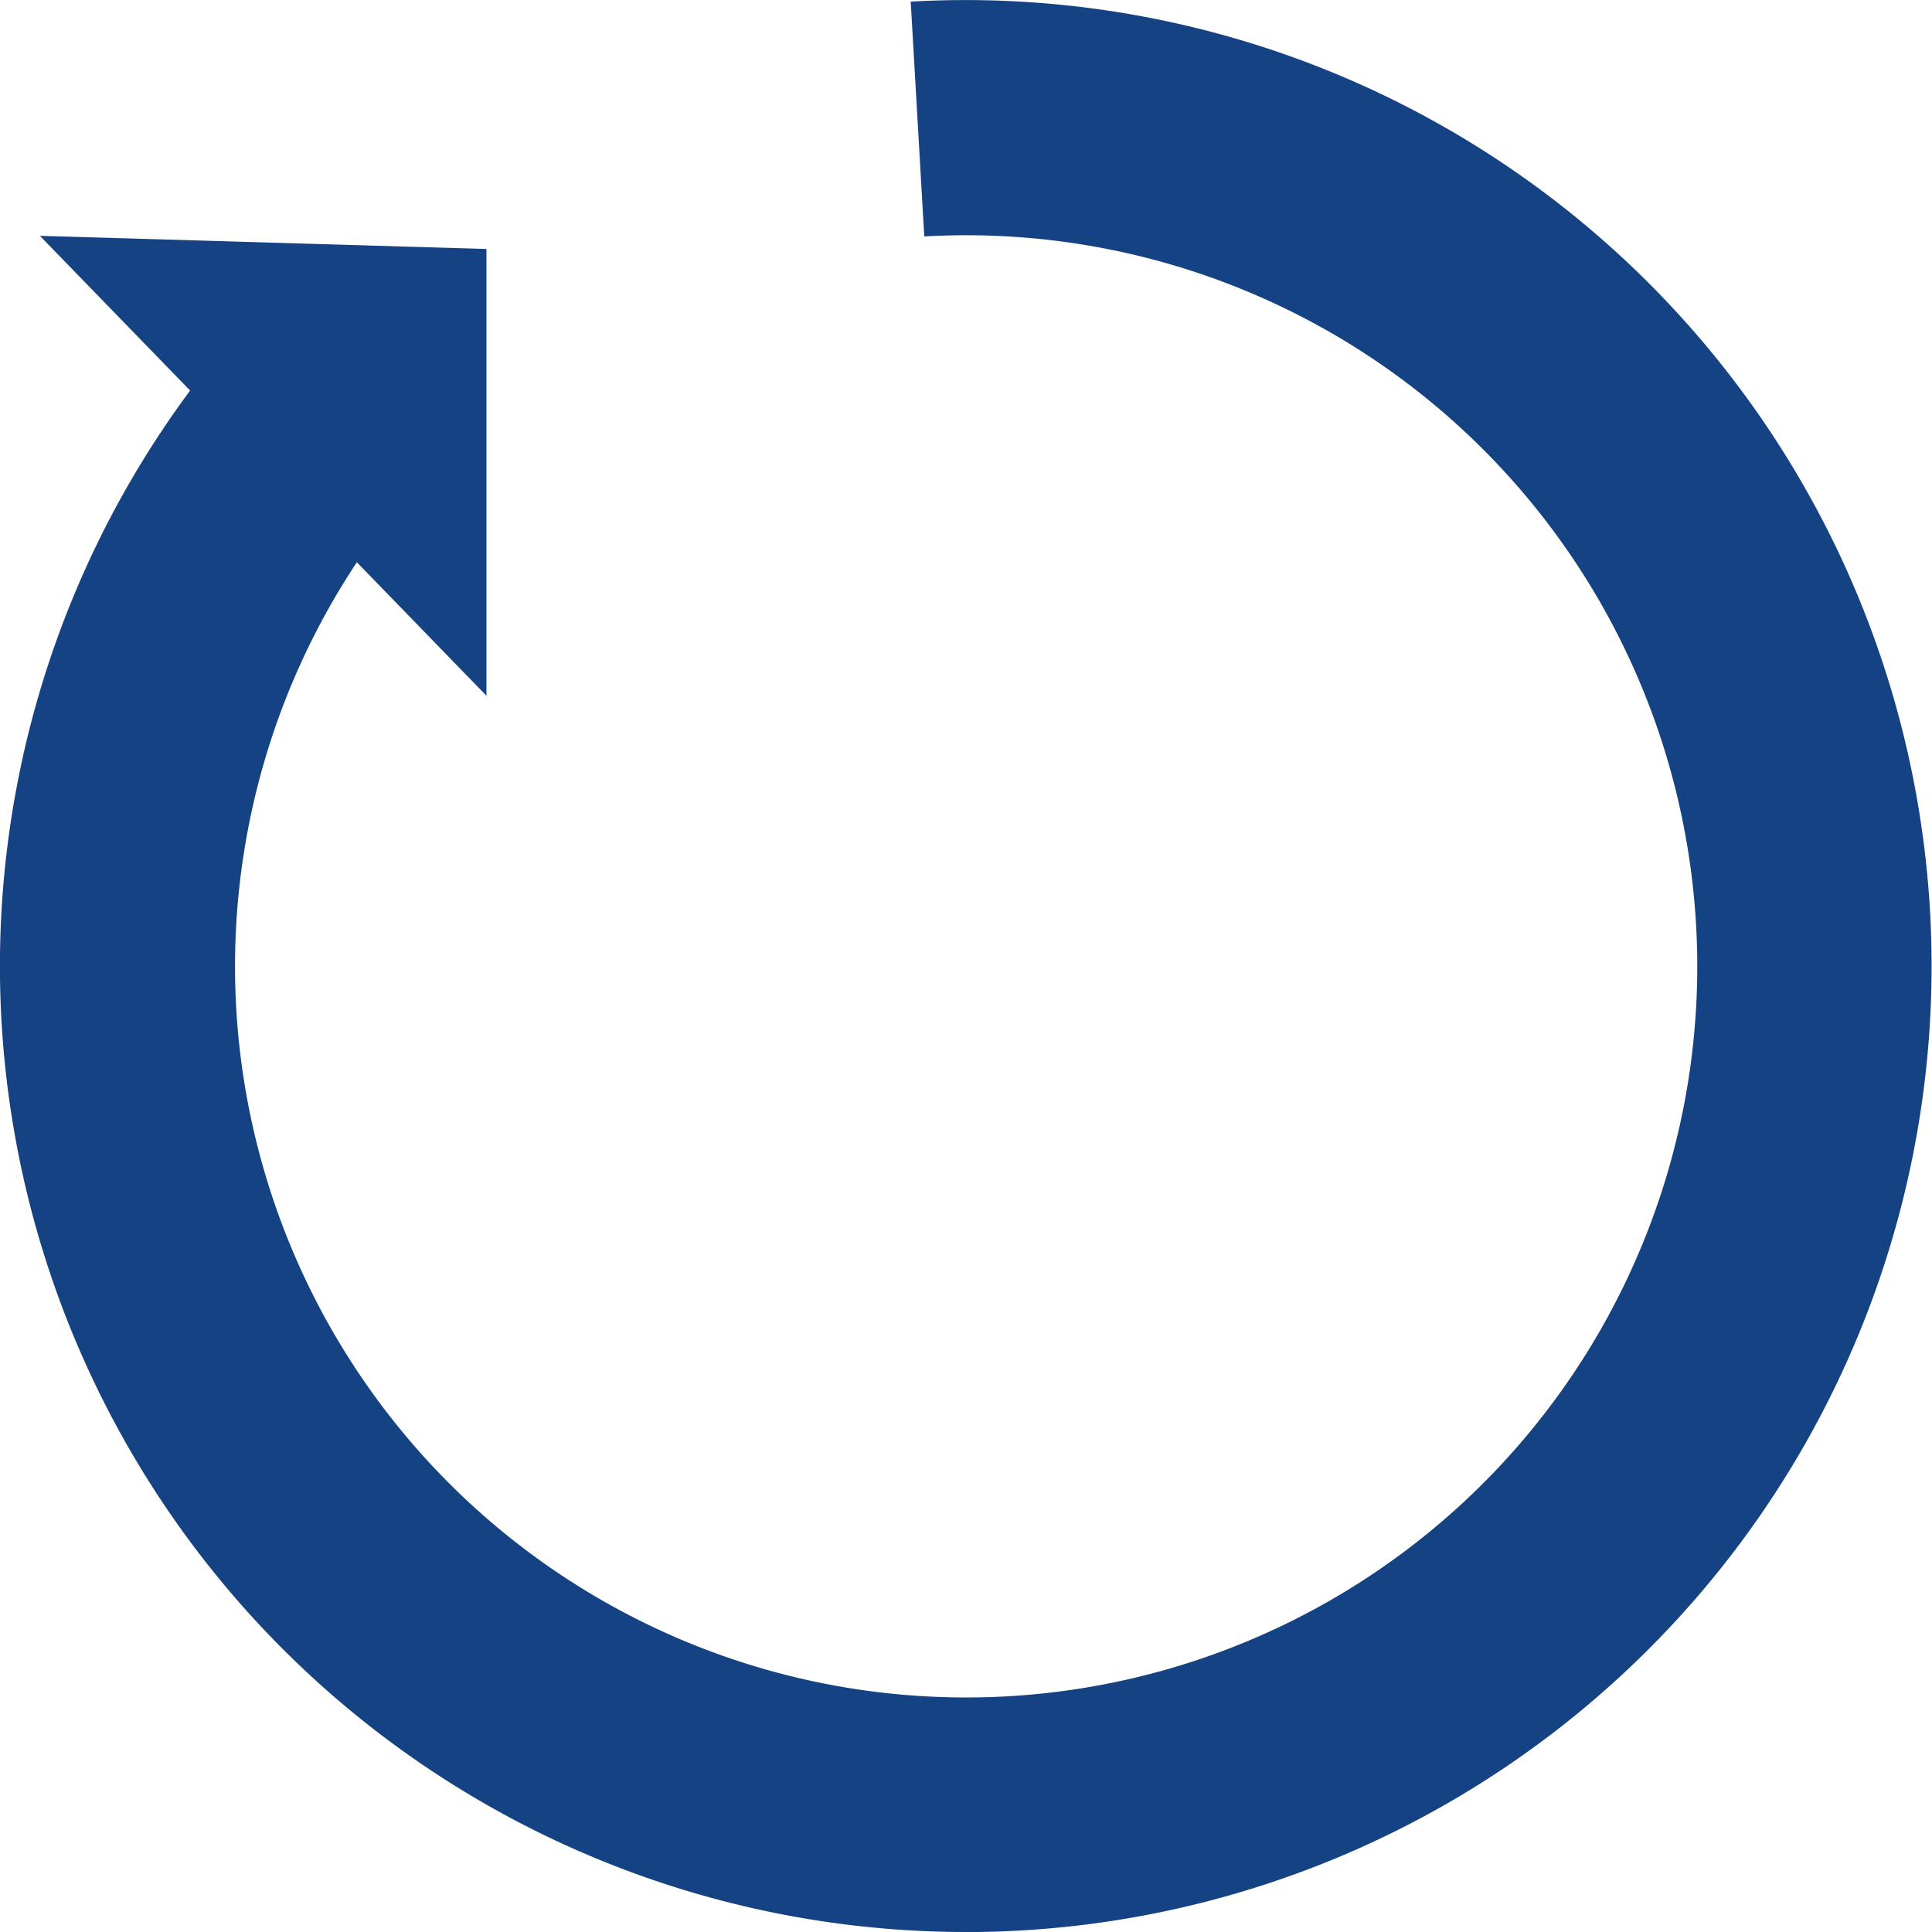 <svg id="グループ_15" data-name="グループ 15" xmlns="http://www.w3.org/2000/svg" xmlns:xlink="http://www.w3.org/1999/xlink" width="28.476" height="28.476" viewBox="0 0 28.476 28.476">
  <defs>
    <clipPath id="clip-path">
      <rect id="長方形_51" data-name="長方形 51" width="28.476" height="28.476" fill="#144282"/>
    </clipPath>
  </defs>
  <g id="グループ_9" data-name="グループ 9" clip-path="url(#clip-path)">
    <path id="パス_1" data-name="パス 1" d="M14.243,28.476A14.237,14.237,0,0,1,3.36,5.052l2.646,2.24a10.776,10.776,0,1,0,7.617-3.807l-.2-3.461a14.238,14.238,0,1,1,.817,28.453" transform="translate(0 0)" fill="#144282"/>
    <path id="パス_2" data-name="パス 2" d="M10.5,23.258l-6.582-.194L10.5,29.843Z" transform="translate(-3.33 -19.588)" fill="#144282"/>
  </g>
</svg>
